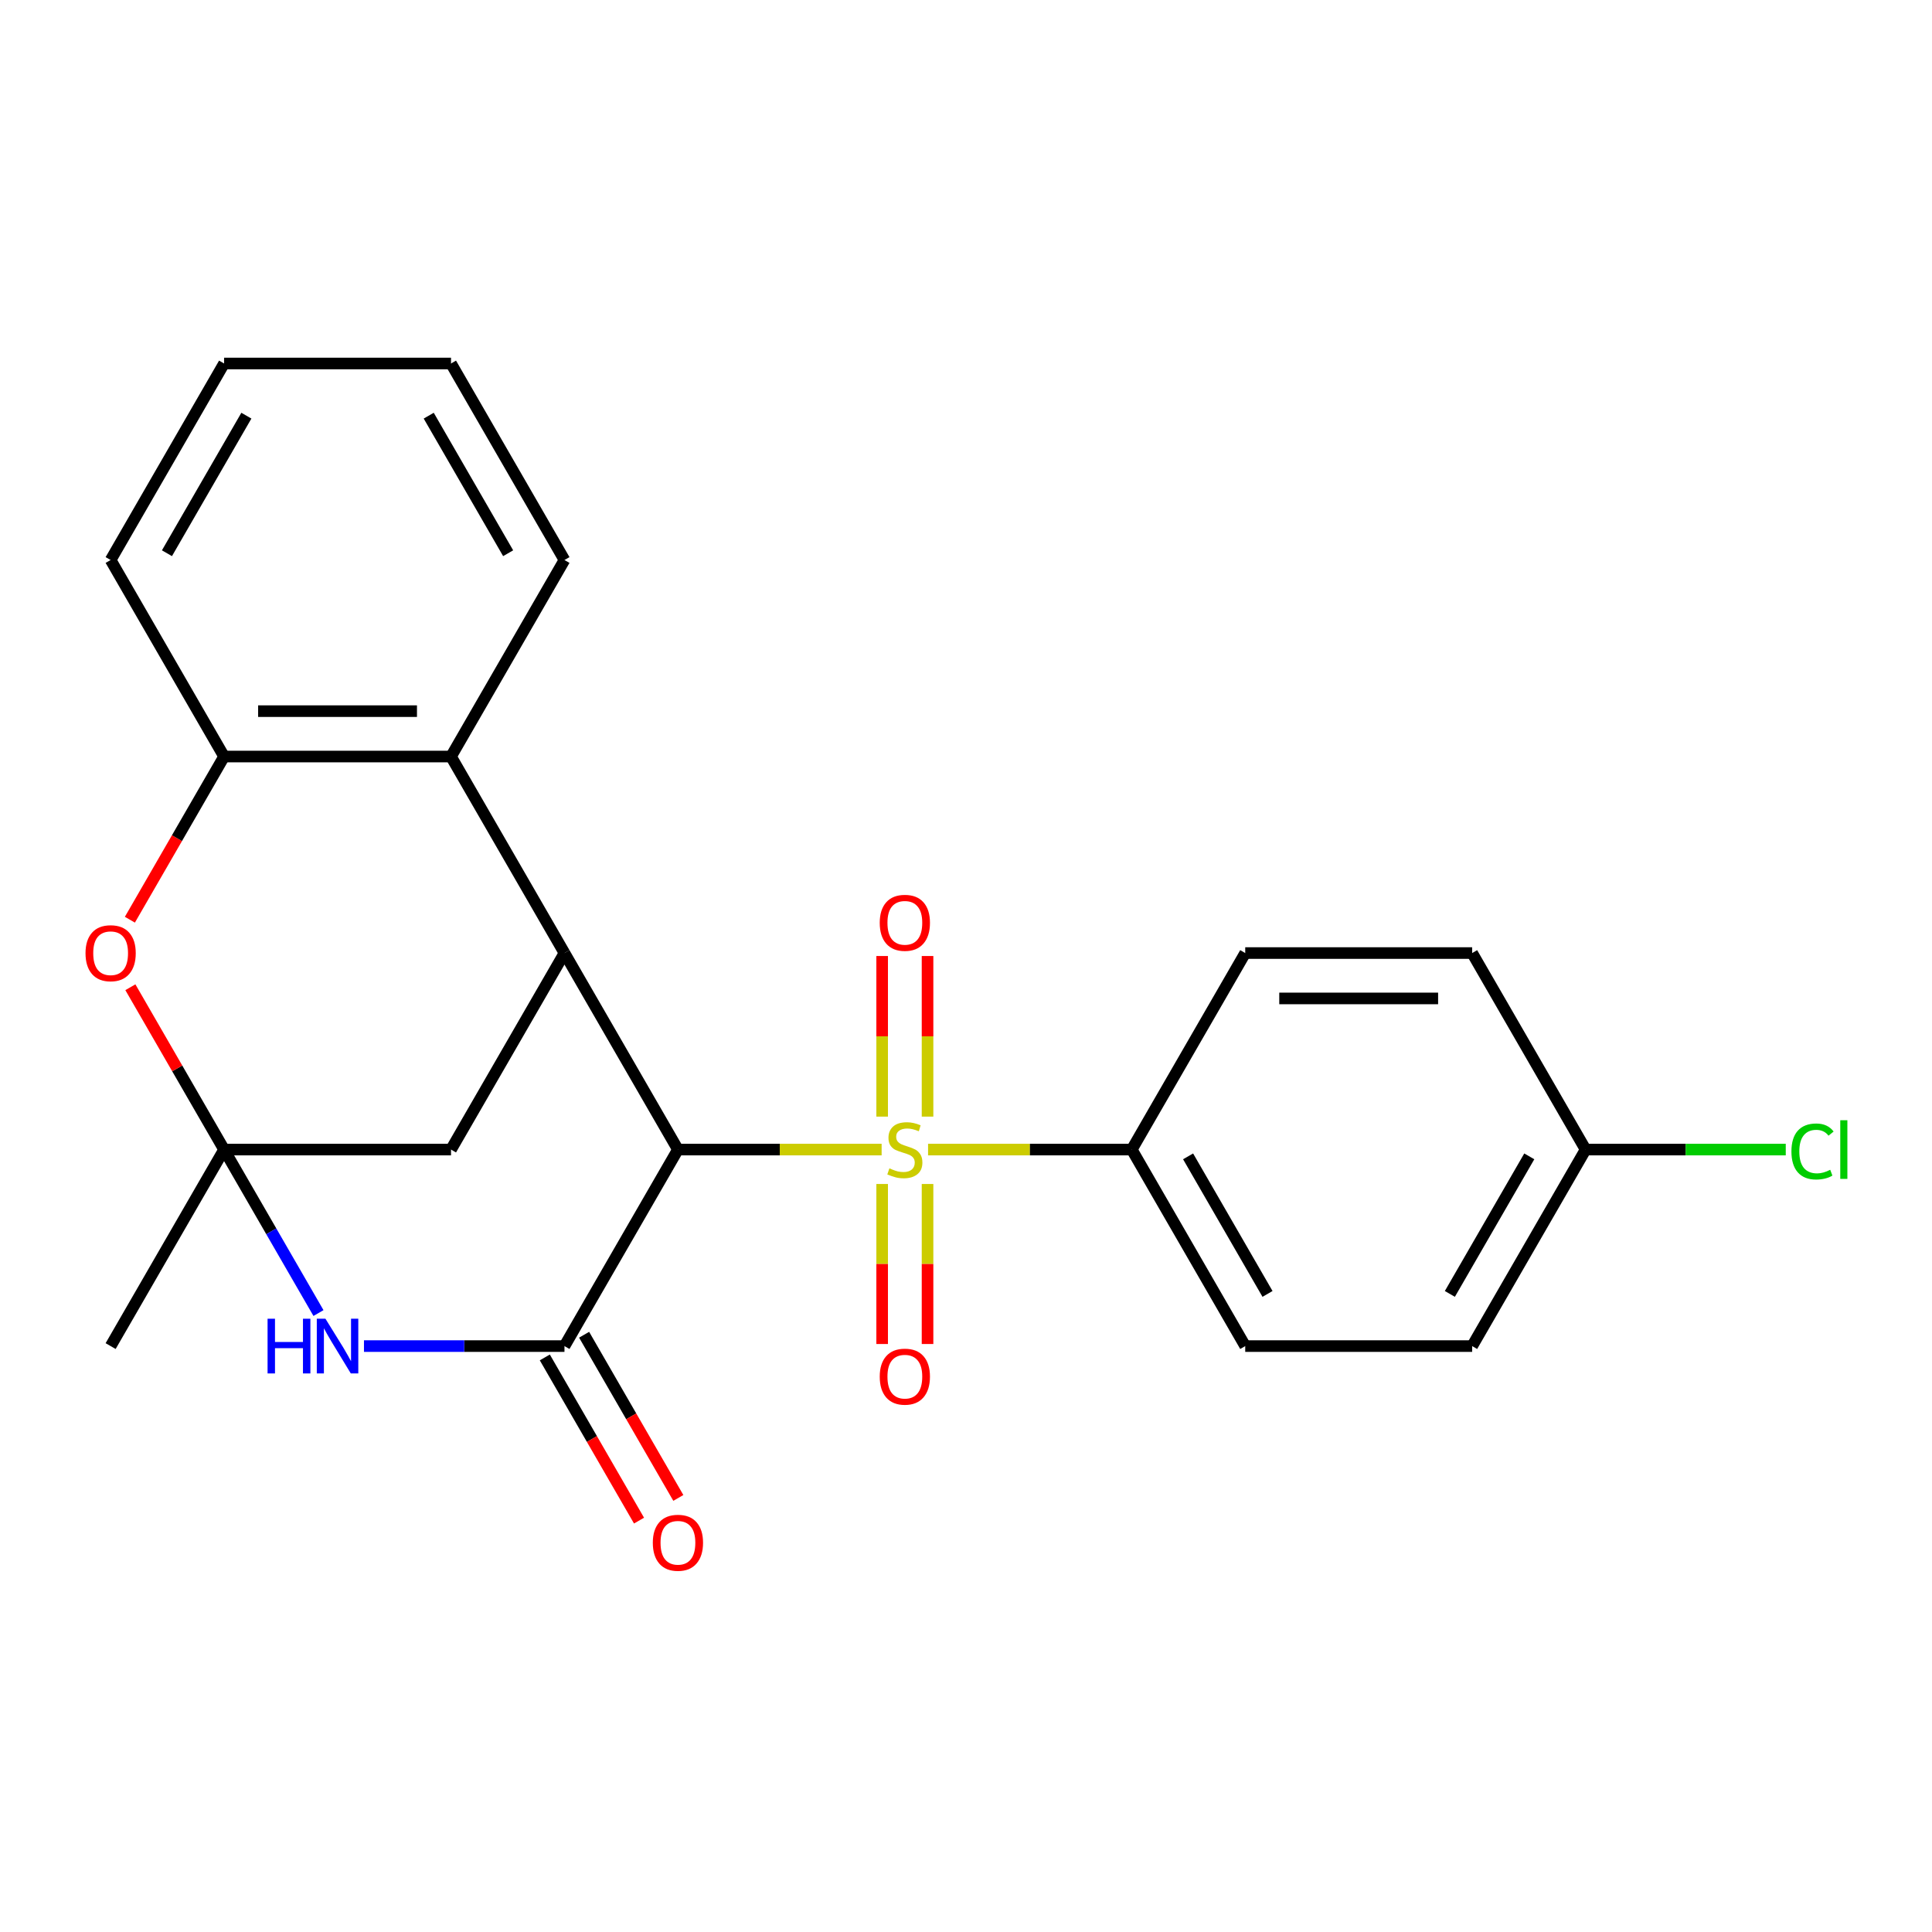 <?xml version='1.0' encoding='iso-8859-1'?>
<svg version='1.1' baseProfile='full'
              xmlns='http://www.w3.org/2000/svg'
                      xmlns:rdkit='http://www.rdkit.org/xml'
                      xmlns:xlink='http://www.w3.org/1999/xlink'
                  xml:space='preserve'
width='1000px' height='1000px' viewBox='0 0 1000 1000'>
<!-- END OF HEADER -->
<rect style='opacity:1.0;fill:#FFFFFF;stroke:none' width='1000' height='1000' x='0' y='0'> </rect>
<path class='bond-0' d='M 456.332,595.015 L 403.613,595.015' style='fill:none;fill-rule:evenodd;stroke:#CCCC00;stroke-width:6px;stroke-linecap:butt;stroke-linejoin:miter;stroke-opacity:1' />
<path class='bond-0' d='M 403.613,595.015 L 350.895,595.015' style='fill:none;fill-rule:evenodd;stroke:#000000;stroke-width:6px;stroke-linecap:butt;stroke-linejoin:miter;stroke-opacity:1' />
<path class='bond-9' d='M 480.364,595.015 L 533.083,595.015' style='fill:none;fill-rule:evenodd;stroke:#CCCC00;stroke-width:6px;stroke-linecap:butt;stroke-linejoin:miter;stroke-opacity:1' />
<path class='bond-9' d='M 533.083,595.015 L 585.801,595.015' style='fill:none;fill-rule:evenodd;stroke:#000000;stroke-width:6px;stroke-linecap:butt;stroke-linejoin:miter;stroke-opacity:1' />
<path class='bond-10' d='M 480.093,577.958 L 480.093,536.395' style='fill:none;fill-rule:evenodd;stroke:#CCCC00;stroke-width:6px;stroke-linecap:butt;stroke-linejoin:miter;stroke-opacity:1' />
<path class='bond-10' d='M 480.093,536.395 L 480.093,494.831' style='fill:none;fill-rule:evenodd;stroke:#FF0000;stroke-width:6px;stroke-linecap:butt;stroke-linejoin:miter;stroke-opacity:1' />
<path class='bond-10' d='M 456.603,577.958 L 456.603,536.395' style='fill:none;fill-rule:evenodd;stroke:#CCCC00;stroke-width:6px;stroke-linecap:butt;stroke-linejoin:miter;stroke-opacity:1' />
<path class='bond-10' d='M 456.603,536.395 L 456.603,494.831' style='fill:none;fill-rule:evenodd;stroke:#FF0000;stroke-width:6px;stroke-linecap:butt;stroke-linejoin:miter;stroke-opacity:1' />
<path class='bond-11' d='M 456.603,612.831 L 456.603,654.244' style='fill:none;fill-rule:evenodd;stroke:#CCCC00;stroke-width:6px;stroke-linecap:butt;stroke-linejoin:miter;stroke-opacity:1' />
<path class='bond-11' d='M 456.603,654.244 L 456.603,695.657' style='fill:none;fill-rule:evenodd;stroke:#FF0000;stroke-width:6px;stroke-linecap:butt;stroke-linejoin:miter;stroke-opacity:1' />
<path class='bond-11' d='M 480.093,612.831 L 480.093,654.244' style='fill:none;fill-rule:evenodd;stroke:#CCCC00;stroke-width:6px;stroke-linecap:butt;stroke-linejoin:miter;stroke-opacity:1' />
<path class='bond-11' d='M 480.093,654.244 L 480.093,695.657' style='fill:none;fill-rule:evenodd;stroke:#FF0000;stroke-width:6px;stroke-linecap:butt;stroke-linejoin:miter;stroke-opacity:1' />
<path class='bond-1' d='M 350.895,595.015 L 292.168,696.732' style='fill:none;fill-rule:evenodd;stroke:#000000;stroke-width:6px;stroke-linecap:butt;stroke-linejoin:miter;stroke-opacity:1' />
<path class='bond-4' d='M 350.895,595.015 L 292.168,493.297' style='fill:none;fill-rule:evenodd;stroke:#000000;stroke-width:6px;stroke-linecap:butt;stroke-linejoin:miter;stroke-opacity:1' />
<path class='bond-3' d='M 292.168,696.732 L 240.28,696.732' style='fill:none;fill-rule:evenodd;stroke:#000000;stroke-width:6px;stroke-linecap:butt;stroke-linejoin:miter;stroke-opacity:1' />
<path class='bond-3' d='M 240.28,696.732 L 188.391,696.732' style='fill:none;fill-rule:evenodd;stroke:#0000FF;stroke-width:6px;stroke-linecap:butt;stroke-linejoin:miter;stroke-opacity:1' />
<path class='bond-12' d='M 281.996,702.605 L 306.378,744.835' style='fill:none;fill-rule:evenodd;stroke:#000000;stroke-width:6px;stroke-linecap:butt;stroke-linejoin:miter;stroke-opacity:1' />
<path class='bond-12' d='M 306.378,744.835 L 330.76,787.066' style='fill:none;fill-rule:evenodd;stroke:#FF0000;stroke-width:6px;stroke-linecap:butt;stroke-linejoin:miter;stroke-opacity:1' />
<path class='bond-12' d='M 302.34,690.859 L 326.722,733.09' style='fill:none;fill-rule:evenodd;stroke:#000000;stroke-width:6px;stroke-linecap:butt;stroke-linejoin:miter;stroke-opacity:1' />
<path class='bond-12' d='M 326.722,733.09 L 351.104,775.321' style='fill:none;fill-rule:evenodd;stroke:#FF0000;stroke-width:6px;stroke-linecap:butt;stroke-linejoin:miter;stroke-opacity:1' />
<path class='bond-2' d='M 115.988,595.015 L 233.442,595.015' style='fill:none;fill-rule:evenodd;stroke:#000000;stroke-width:6px;stroke-linecap:butt;stroke-linejoin:miter;stroke-opacity:1' />
<path class='bond-5' d='M 115.988,595.015 L 91.734,553.004' style='fill:none;fill-rule:evenodd;stroke:#000000;stroke-width:6px;stroke-linecap:butt;stroke-linejoin:miter;stroke-opacity:1' />
<path class='bond-5' d='M 91.734,553.004 L 67.479,510.994' style='fill:none;fill-rule:evenodd;stroke:#FF0000;stroke-width:6px;stroke-linecap:butt;stroke-linejoin:miter;stroke-opacity:1' />
<path class='bond-16' d='M 115.988,595.015 L 57.262,696.732' style='fill:none;fill-rule:evenodd;stroke:#000000;stroke-width:6px;stroke-linecap:butt;stroke-linejoin:miter;stroke-opacity:1' />
<path class='bond-25' d='M 115.988,595.015 L 140.416,637.325' style='fill:none;fill-rule:evenodd;stroke:#000000;stroke-width:6px;stroke-linecap:butt;stroke-linejoin:miter;stroke-opacity:1' />
<path class='bond-25' d='M 140.416,637.325 L 164.844,679.636' style='fill:none;fill-rule:evenodd;stroke:#0000FF;stroke-width:6px;stroke-linecap:butt;stroke-linejoin:miter;stroke-opacity:1' />
<path class='bond-6' d='M 292.168,493.297 L 233.442,391.58' style='fill:none;fill-rule:evenodd;stroke:#000000;stroke-width:6px;stroke-linecap:butt;stroke-linejoin:miter;stroke-opacity:1' />
<path class='bond-8' d='M 292.168,493.297 L 233.442,595.015' style='fill:none;fill-rule:evenodd;stroke:#000000;stroke-width:6px;stroke-linecap:butt;stroke-linejoin:miter;stroke-opacity:1' />
<path class='bond-26' d='M 67.225,476.041 L 91.606,433.81' style='fill:none;fill-rule:evenodd;stroke:#FF0000;stroke-width:6px;stroke-linecap:butt;stroke-linejoin:miter;stroke-opacity:1' />
<path class='bond-26' d='M 91.606,433.81 L 115.988,391.58' style='fill:none;fill-rule:evenodd;stroke:#000000;stroke-width:6px;stroke-linecap:butt;stroke-linejoin:miter;stroke-opacity:1' />
<path class='bond-7' d='M 233.442,391.58 L 115.988,391.58' style='fill:none;fill-rule:evenodd;stroke:#000000;stroke-width:6px;stroke-linecap:butt;stroke-linejoin:miter;stroke-opacity:1' />
<path class='bond-7' d='M 215.824,368.089 L 133.606,368.089' style='fill:none;fill-rule:evenodd;stroke:#000000;stroke-width:6px;stroke-linecap:butt;stroke-linejoin:miter;stroke-opacity:1' />
<path class='bond-20' d='M 233.442,391.58 L 292.168,289.862' style='fill:none;fill-rule:evenodd;stroke:#000000;stroke-width:6px;stroke-linecap:butt;stroke-linejoin:miter;stroke-opacity:1' />
<path class='bond-21' d='M 115.988,391.58 L 57.262,289.862' style='fill:none;fill-rule:evenodd;stroke:#000000;stroke-width:6px;stroke-linecap:butt;stroke-linejoin:miter;stroke-opacity:1' />
<path class='bond-13' d='M 585.801,595.015 L 644.528,696.732' style='fill:none;fill-rule:evenodd;stroke:#000000;stroke-width:6px;stroke-linecap:butt;stroke-linejoin:miter;stroke-opacity:1' />
<path class='bond-13' d='M 614.954,598.527 L 656.062,669.729' style='fill:none;fill-rule:evenodd;stroke:#000000;stroke-width:6px;stroke-linecap:butt;stroke-linejoin:miter;stroke-opacity:1' />
<path class='bond-14' d='M 585.801,595.015 L 644.528,493.297' style='fill:none;fill-rule:evenodd;stroke:#000000;stroke-width:6px;stroke-linecap:butt;stroke-linejoin:miter;stroke-opacity:1' />
<path class='bond-17' d='M 644.528,696.732 L 761.981,696.732' style='fill:none;fill-rule:evenodd;stroke:#000000;stroke-width:6px;stroke-linecap:butt;stroke-linejoin:miter;stroke-opacity:1' />
<path class='bond-18' d='M 644.528,493.297 L 761.981,493.297' style='fill:none;fill-rule:evenodd;stroke:#000000;stroke-width:6px;stroke-linecap:butt;stroke-linejoin:miter;stroke-opacity:1' />
<path class='bond-18' d='M 662.146,516.788 L 744.363,516.788' style='fill:none;fill-rule:evenodd;stroke:#000000;stroke-width:6px;stroke-linecap:butt;stroke-linejoin:miter;stroke-opacity:1' />
<path class='bond-15' d='M 820.708,595.015 L 761.981,493.297' style='fill:none;fill-rule:evenodd;stroke:#000000;stroke-width:6px;stroke-linecap:butt;stroke-linejoin:miter;stroke-opacity:1' />
<path class='bond-19' d='M 820.708,595.015 L 872.506,595.015' style='fill:none;fill-rule:evenodd;stroke:#000000;stroke-width:6px;stroke-linecap:butt;stroke-linejoin:miter;stroke-opacity:1' />
<path class='bond-19' d='M 872.506,595.015 L 924.304,595.015' style='fill:none;fill-rule:evenodd;stroke:#00CC00;stroke-width:6px;stroke-linecap:butt;stroke-linejoin:miter;stroke-opacity:1' />
<path class='bond-24' d='M 820.708,595.015 L 761.981,696.732' style='fill:none;fill-rule:evenodd;stroke:#000000;stroke-width:6px;stroke-linecap:butt;stroke-linejoin:miter;stroke-opacity:1' />
<path class='bond-24' d='M 791.555,598.527 L 750.446,669.729' style='fill:none;fill-rule:evenodd;stroke:#000000;stroke-width:6px;stroke-linecap:butt;stroke-linejoin:miter;stroke-opacity:1' />
<path class='bond-22' d='M 292.168,289.862 L 233.442,188.145' style='fill:none;fill-rule:evenodd;stroke:#000000;stroke-width:6px;stroke-linecap:butt;stroke-linejoin:miter;stroke-opacity:1' />
<path class='bond-22' d='M 263.016,286.35 L 221.907,215.148' style='fill:none;fill-rule:evenodd;stroke:#000000;stroke-width:6px;stroke-linecap:butt;stroke-linejoin:miter;stroke-opacity:1' />
<path class='bond-27' d='M 57.262,289.862 L 115.988,188.145' style='fill:none;fill-rule:evenodd;stroke:#000000;stroke-width:6px;stroke-linecap:butt;stroke-linejoin:miter;stroke-opacity:1' />
<path class='bond-27' d='M 86.414,286.35 L 127.523,215.148' style='fill:none;fill-rule:evenodd;stroke:#000000;stroke-width:6px;stroke-linecap:butt;stroke-linejoin:miter;stroke-opacity:1' />
<path class='bond-23' d='M 233.442,188.145 L 115.988,188.145' style='fill:none;fill-rule:evenodd;stroke:#000000;stroke-width:6px;stroke-linecap:butt;stroke-linejoin:miter;stroke-opacity:1' />
<path  class='atom-0' d='M 460.348 604.735
Q 460.668 604.855, 461.988 605.415
Q 463.308 605.975, 464.748 606.335
Q 466.228 606.655, 467.668 606.655
Q 470.348 606.655, 471.908 605.375
Q 473.468 604.055, 473.468 601.775
Q 473.468 600.215, 472.668 599.255
Q 471.908 598.295, 470.708 597.775
Q 469.508 597.255, 467.508 596.655
Q 464.988 595.895, 463.468 595.175
Q 461.988 594.455, 460.908 592.935
Q 459.868 591.415, 459.868 588.855
Q 459.868 585.295, 462.268 583.095
Q 464.708 580.895, 469.508 580.895
Q 472.788 580.895, 476.508 582.455
L 475.588 585.535
Q 472.188 584.135, 469.628 584.135
Q 466.868 584.135, 465.348 585.295
Q 463.828 586.415, 463.868 588.375
Q 463.868 589.895, 464.628 590.815
Q 465.428 591.735, 466.548 592.255
Q 467.708 592.775, 469.628 593.375
Q 472.188 594.175, 473.708 594.975
Q 475.228 595.775, 476.308 597.415
Q 477.428 599.015, 477.428 601.775
Q 477.428 605.695, 474.788 607.815
Q 472.188 609.895, 467.828 609.895
Q 465.308 609.895, 463.388 609.335
Q 461.508 608.815, 459.268 607.895
L 460.348 604.735
' fill='#CCCC00'/>
<path  class='atom-4' d='M 138.495 682.572
L 142.335 682.572
L 142.335 694.612
L 156.815 694.612
L 156.815 682.572
L 160.655 682.572
L 160.655 710.892
L 156.815 710.892
L 156.815 697.812
L 142.335 697.812
L 142.335 710.892
L 138.495 710.892
L 138.495 682.572
' fill='#0000FF'/>
<path  class='atom-4' d='M 168.455 682.572
L 177.735 697.572
Q 178.655 699.052, 180.135 701.732
Q 181.615 704.412, 181.695 704.572
L 181.695 682.572
L 185.455 682.572
L 185.455 710.892
L 181.575 710.892
L 171.615 694.492
Q 170.455 692.572, 169.215 690.372
Q 168.015 688.172, 167.655 687.492
L 167.655 710.892
L 163.975 710.892
L 163.975 682.572
L 168.455 682.572
' fill='#0000FF'/>
<path  class='atom-6' d='M 44.262 493.377
Q 44.262 486.577, 47.622 482.777
Q 50.982 478.977, 57.262 478.977
Q 63.542 478.977, 66.902 482.777
Q 70.262 486.577, 70.262 493.377
Q 70.262 500.257, 66.862 504.177
Q 63.462 508.057, 57.262 508.057
Q 51.022 508.057, 47.622 504.177
Q 44.262 500.297, 44.262 493.377
M 57.262 504.857
Q 61.582 504.857, 63.902 501.977
Q 66.262 499.057, 66.262 493.377
Q 66.262 487.817, 63.902 485.017
Q 61.582 482.177, 57.262 482.177
Q 52.942 482.177, 50.582 484.977
Q 48.262 487.777, 48.262 493.377
Q 48.262 499.097, 50.582 501.977
Q 52.942 504.857, 57.262 504.857
' fill='#FF0000'/>
<path  class='atom-11' d='M 455.348 477.641
Q 455.348 470.841, 458.708 467.041
Q 462.068 463.241, 468.348 463.241
Q 474.628 463.241, 477.988 467.041
Q 481.348 470.841, 481.348 477.641
Q 481.348 484.521, 477.948 488.441
Q 474.548 492.321, 468.348 492.321
Q 462.108 492.321, 458.708 488.441
Q 455.348 484.561, 455.348 477.641
M 468.348 489.121
Q 472.668 489.121, 474.988 486.241
Q 477.348 483.321, 477.348 477.641
Q 477.348 472.081, 474.988 469.281
Q 472.668 466.441, 468.348 466.441
Q 464.028 466.441, 461.668 469.241
Q 459.348 472.041, 459.348 477.641
Q 459.348 483.361, 461.668 486.241
Q 464.028 489.121, 468.348 489.121
' fill='#FF0000'/>
<path  class='atom-12' d='M 455.348 712.548
Q 455.348 705.748, 458.708 701.948
Q 462.068 698.148, 468.348 698.148
Q 474.628 698.148, 477.988 701.948
Q 481.348 705.748, 481.348 712.548
Q 481.348 719.428, 477.948 723.348
Q 474.548 727.228, 468.348 727.228
Q 462.108 727.228, 458.708 723.348
Q 455.348 719.468, 455.348 712.548
M 468.348 724.028
Q 472.668 724.028, 474.988 721.148
Q 477.348 718.228, 477.348 712.548
Q 477.348 706.988, 474.988 704.188
Q 472.668 701.348, 468.348 701.348
Q 464.028 701.348, 461.668 704.148
Q 459.348 706.948, 459.348 712.548
Q 459.348 718.268, 461.668 721.148
Q 464.028 724.028, 468.348 724.028
' fill='#FF0000'/>
<path  class='atom-13' d='M 337.895 798.53
Q 337.895 791.73, 341.255 787.93
Q 344.615 784.13, 350.895 784.13
Q 357.175 784.13, 360.535 787.93
Q 363.895 791.73, 363.895 798.53
Q 363.895 805.41, 360.495 809.33
Q 357.095 813.21, 350.895 813.21
Q 344.655 813.21, 341.255 809.33
Q 337.895 805.45, 337.895 798.53
M 350.895 810.01
Q 355.215 810.01, 357.535 807.13
Q 359.895 804.21, 359.895 798.53
Q 359.895 792.97, 357.535 790.17
Q 355.215 787.33, 350.895 787.33
Q 346.575 787.33, 344.215 790.13
Q 341.895 792.93, 341.895 798.53
Q 341.895 804.25, 344.215 807.13
Q 346.575 810.01, 350.895 810.01
' fill='#FF0000'/>
<path  class='atom-20' d='M 927.241 595.995
Q 927.241 588.955, 930.521 585.275
Q 933.841 581.555, 940.121 581.555
Q 945.961 581.555, 949.081 585.675
L 946.441 587.835
Q 944.161 584.835, 940.121 584.835
Q 935.841 584.835, 933.561 587.715
Q 931.321 590.555, 931.321 595.995
Q 931.321 601.595, 933.641 604.475
Q 936.001 607.355, 940.561 607.355
Q 943.681 607.355, 947.321 605.475
L 948.441 608.475
Q 946.961 609.435, 944.721 609.995
Q 942.481 610.555, 940.001 610.555
Q 933.841 610.555, 930.521 606.795
Q 927.241 603.035, 927.241 595.995
' fill='#00CC00'/>
<path  class='atom-20' d='M 952.521 579.835
L 956.201 579.835
L 956.201 610.195
L 952.521 610.195
L 952.521 579.835
' fill='#00CC00'/>
</svg>
